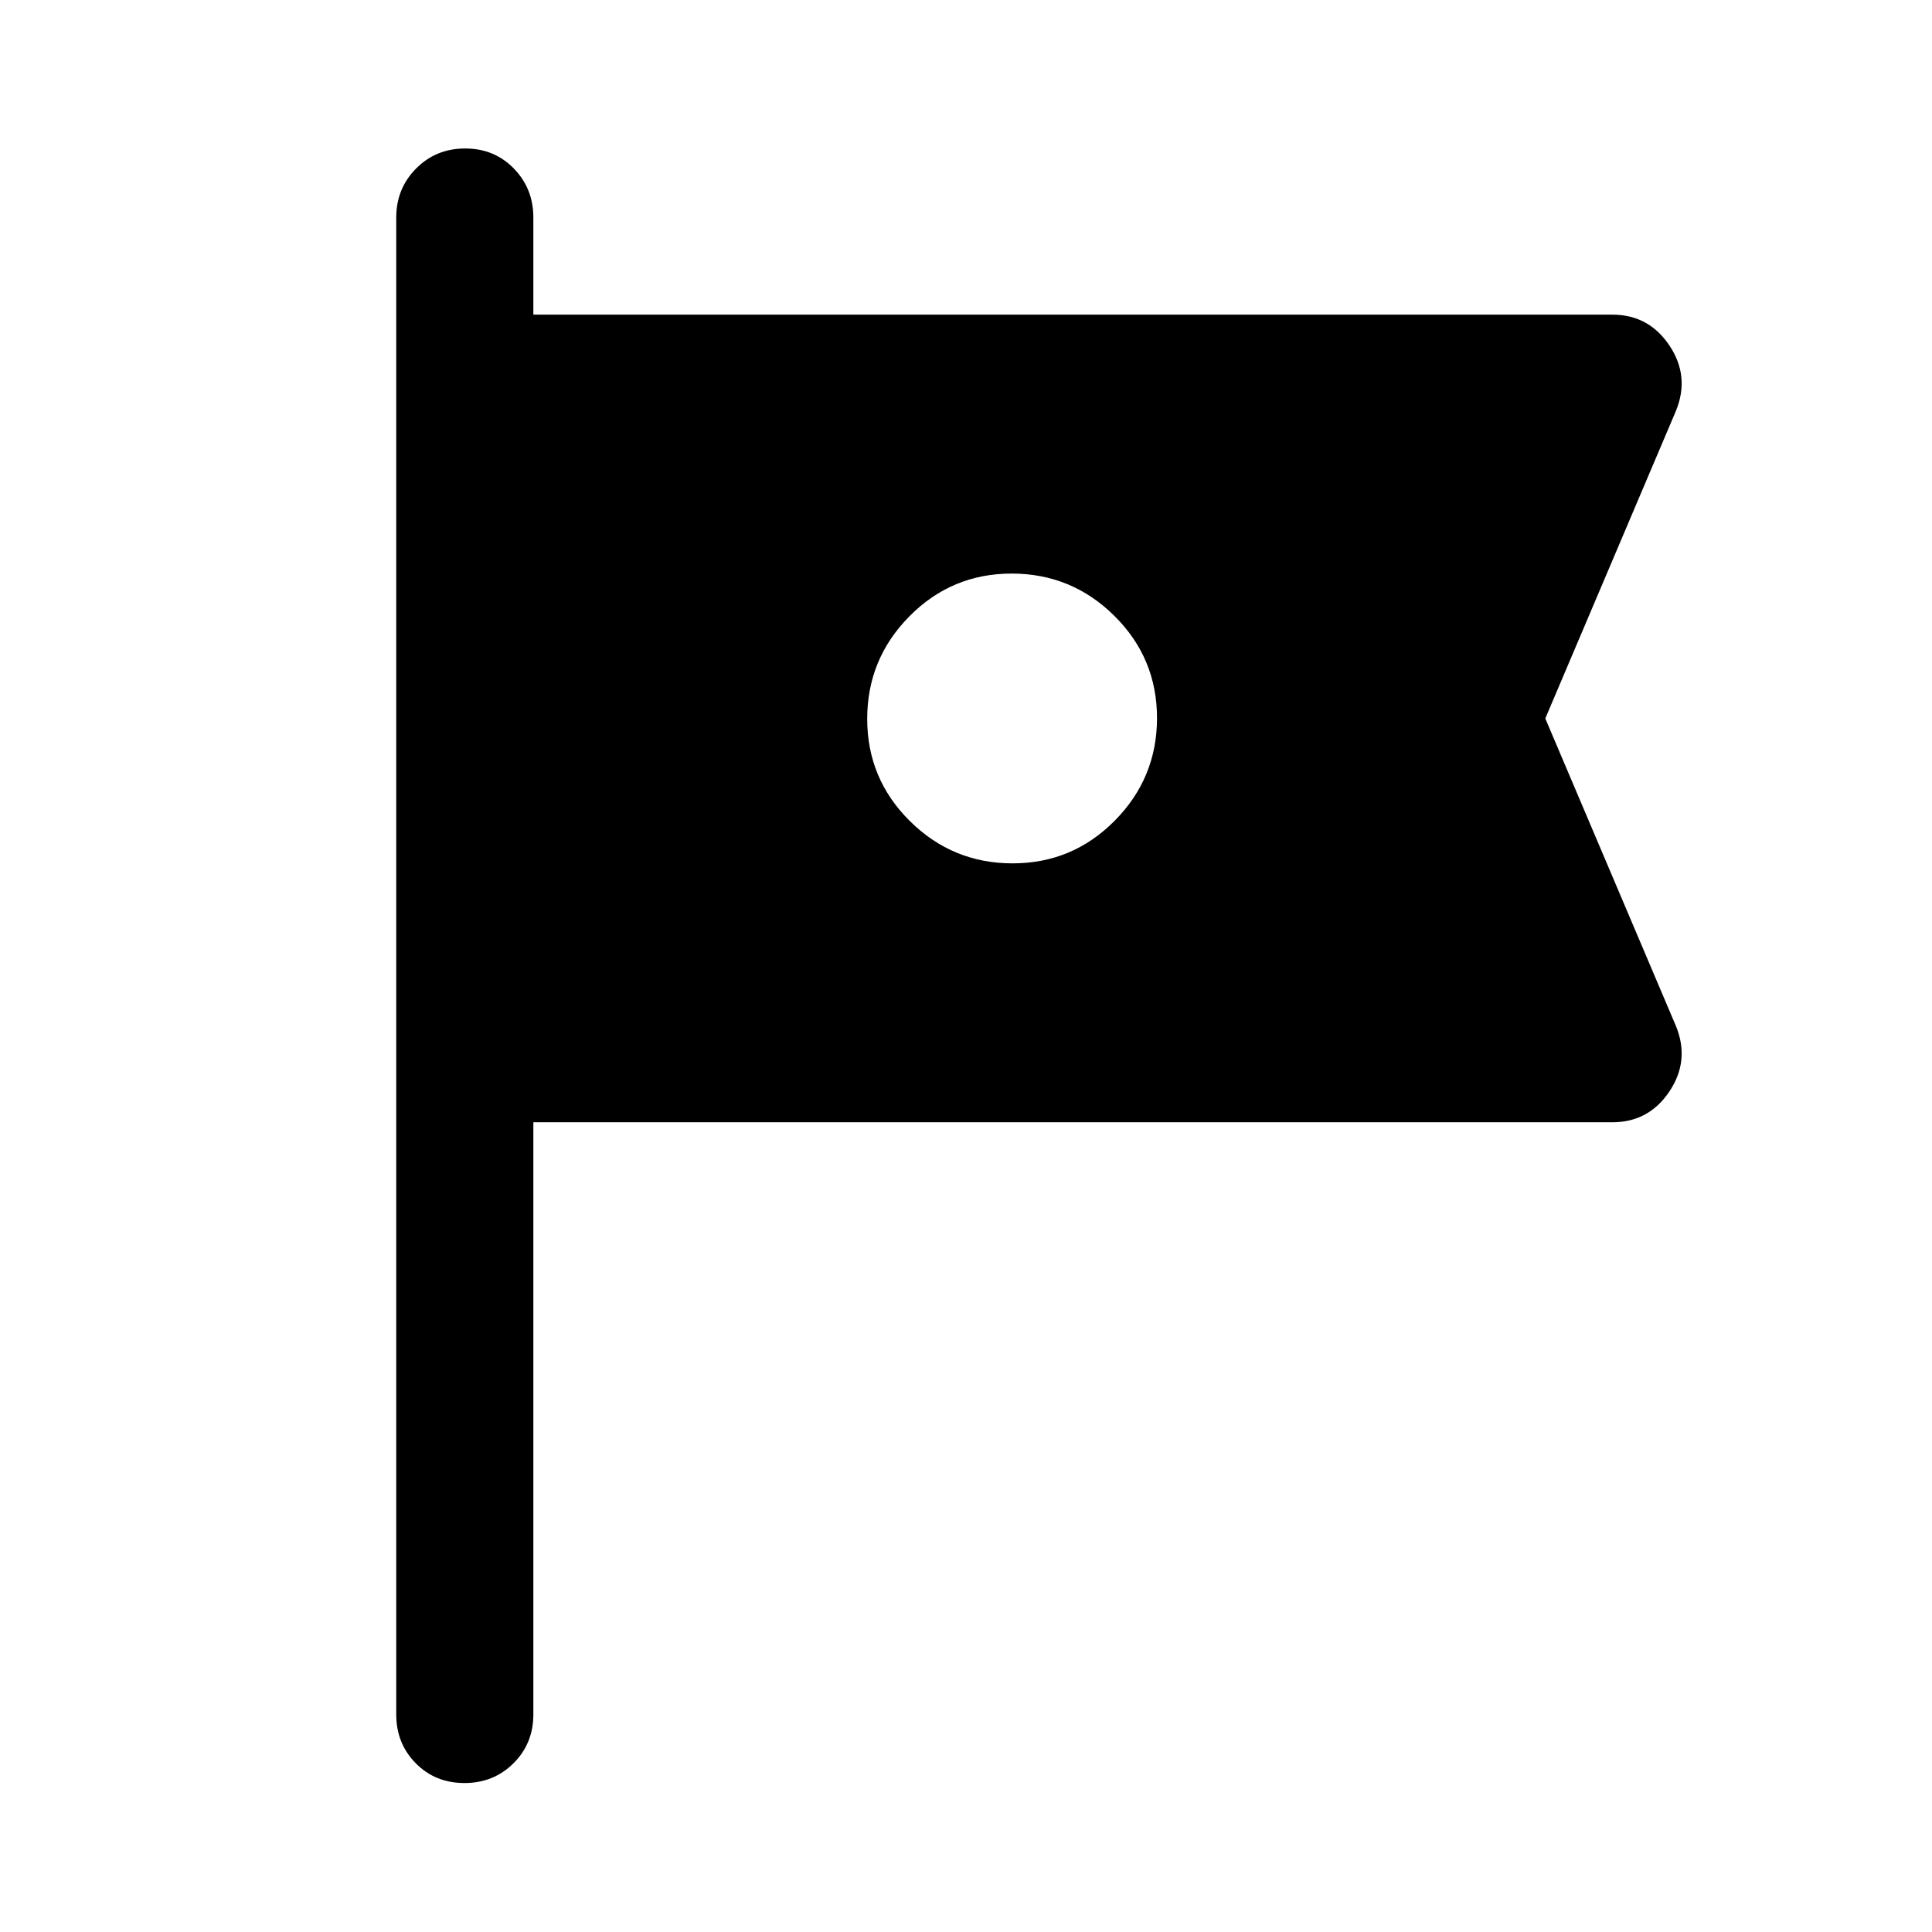 <svg xmlns="http://www.w3.org/2000/svg" width="48" height="48" viewBox="0 -960 960 960"><path d="M265.02-402.35v294.26q0 14.43-9.87 24.25t-24.37 9.82q-14.5 0-24.19-9.82-9.7-9.82-9.7-24.25v-743.82q0-14.4 9.87-24.35 9.87-9.96 24.37-9.96 14.5 0 24.2 9.96 9.69 9.95 9.69 24.35v48.26h536.2q18.02 0 28.28 15.29 10.26 15.29 3.3 32.45L767.85-603l64.95 152.91q6.96 17.16-3.3 32.45-10.26 15.29-28.28 15.29h-536.2ZM503.13-531q29.78 0 50.78-21.21t21-51q0-29.79-21.21-50.79t-51-21q-29.79 0-50.79 21.21t-21 51q0 29.79 21.22 50.79 21.21 21 51 21Z"/></svg>